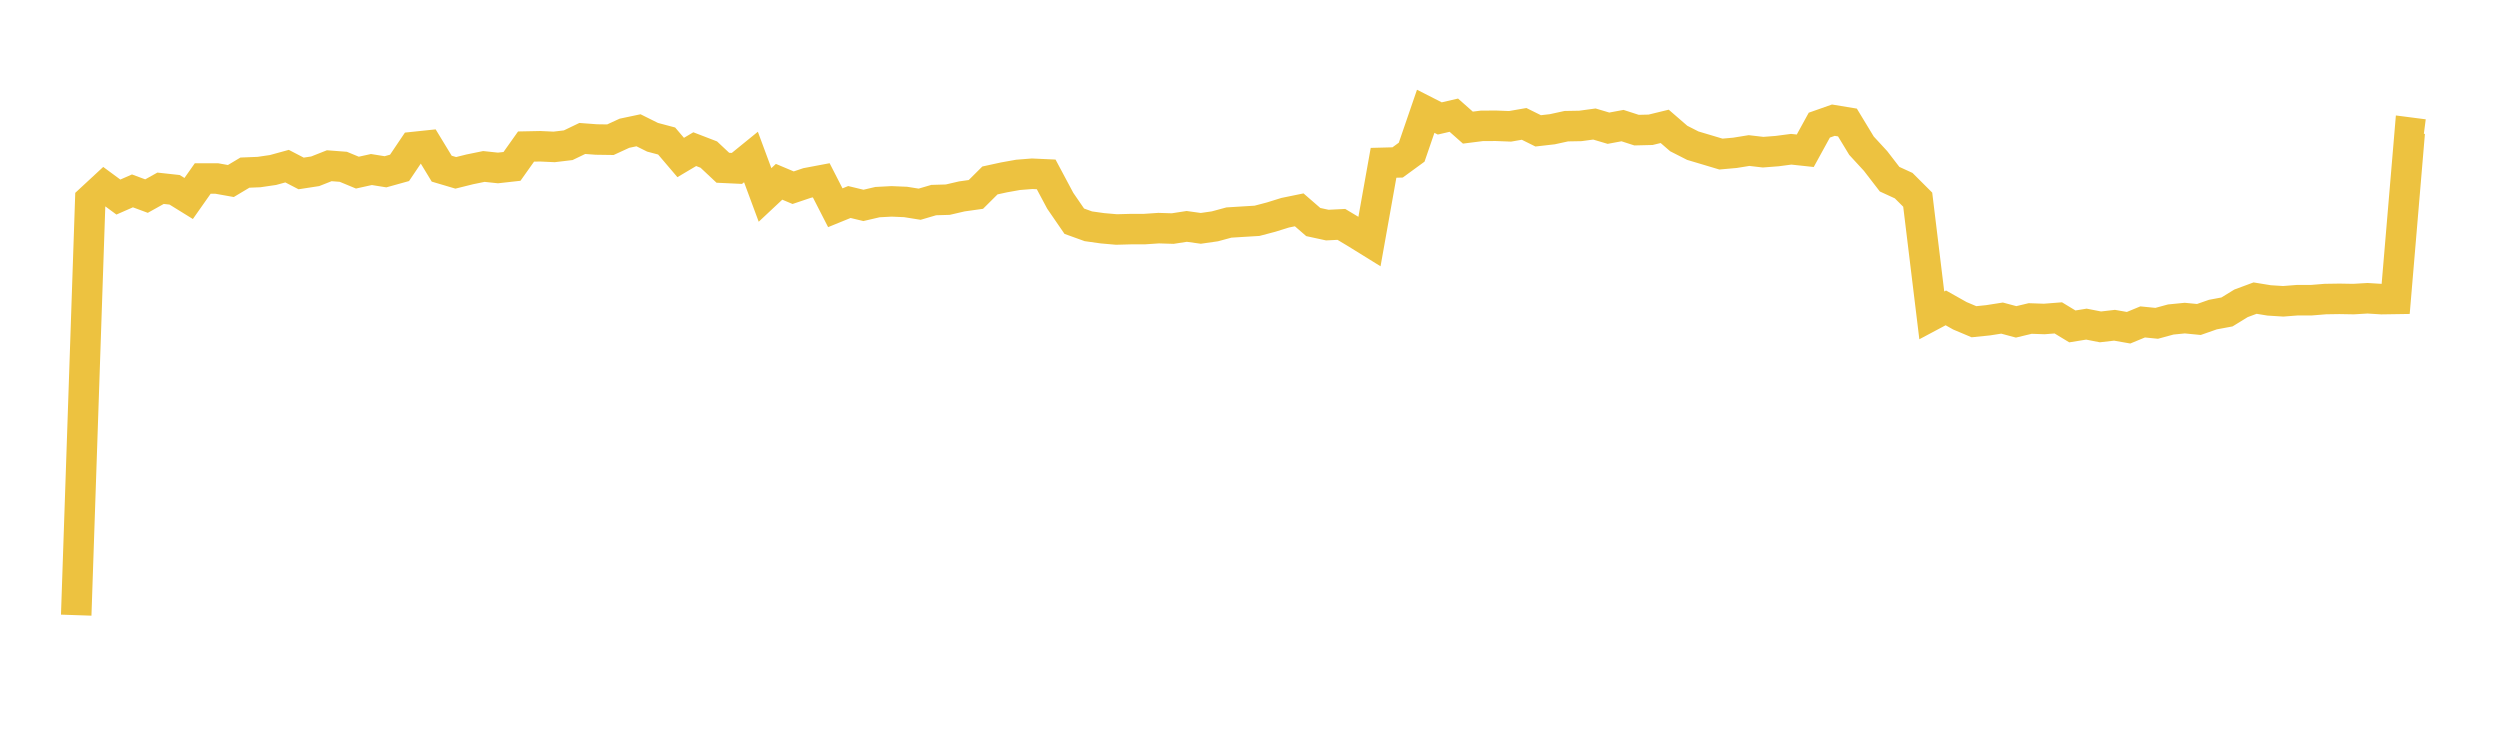<svg width="164" height="48" xmlns="http://www.w3.org/2000/svg" xmlns:xlink="http://www.w3.org/1999/xlink"><path fill="none" stroke="rgb(237,194,64)" stroke-width="2" d="M5,40.354L5.922,13.101L6.844,12.247L7.766,12.927L8.689,12.522L9.611,12.864L10.533,12.35L11.455,12.451L12.377,13.021L13.299,11.709L14.222,11.71L15.144,11.875L16.066,11.324L16.988,11.287L17.91,11.152L18.832,10.899L19.754,11.378L20.677,11.236L21.599,10.872L22.521,10.942L23.443,11.324L24.365,11.121L25.287,11.269L26.21,11.012L27.132,9.644L28.054,9.547L28.976,11.065L29.898,11.338L30.82,11.109L31.743,10.92L32.665,11.018L33.587,10.915L34.509,9.614L35.431,9.595L36.353,9.637L37.275,9.527L38.198,9.083L39.12,9.152L40.042,9.165L40.964,8.741L41.886,8.546L42.808,9.005L43.731,9.25L44.653,10.332L45.575,9.785L46.497,10.14L47.419,11.005L48.341,11.048L49.263,10.299L50.186,12.788L51.108,11.925L52.03,12.313L52.952,12.002L53.874,11.828L54.796,13.628L55.719,13.252L56.641,13.474L57.563,13.259L58.485,13.21L59.407,13.249L60.329,13.396L61.251,13.125L62.174,13.098L63.096,12.884L64.018,12.754L64.94,11.837L65.862,11.636L66.784,11.471L67.707,11.398L68.629,11.44L69.551,13.169L70.473,14.511L71.395,14.844L72.317,14.974L73.24,15.055L74.162,15.03L75.084,15.028L76.006,14.966L76.928,14.994L77.85,14.852L78.772,14.98L79.695,14.848L80.617,14.598L81.539,14.541L82.461,14.485L83.383,14.242L84.305,13.955L85.228,13.766L86.15,14.566L87.072,14.766L87.994,14.72L88.916,15.272L89.838,15.843L90.76,10.68L91.683,10.656L92.605,9.983L93.527,7.3L94.449,7.77L95.371,7.556L96.293,8.372L97.216,8.255L98.138,8.251L99.06,8.287L99.982,8.127L100.904,8.584L101.826,8.479L102.749,8.278L103.671,8.261L104.593,8.136L105.515,8.41L106.437,8.239L107.359,8.537L108.281,8.514L109.204,8.289L110.126,9.087L111.048,9.556L111.97,9.831L112.892,10.107L113.814,10.025L114.737,9.876L115.659,9.983L116.581,9.912L117.503,9.791L118.425,9.89L119.347,8.209L120.269,7.884L121.192,8.036L122.114,9.558L123.036,10.559L123.958,11.755L124.88,12.178L125.802,13.098L126.725,20.688L127.647,20.197L128.569,20.716L129.491,21.105L130.413,21.011L131.335,20.867L132.257,21.114L133.18,20.893L134.102,20.925L135.024,20.853L135.946,21.412L136.868,21.263L137.79,21.443L138.713,21.337L139.635,21.499L140.557,21.118L141.479,21.21L142.401,20.959L143.323,20.868L144.246,20.958L145.168,20.636L146.09,20.464L147.012,19.898L147.934,19.556L148.856,19.707L149.778,19.765L150.701,19.693L151.623,19.693L152.545,19.618L153.467,19.604L154.389,19.62L155.311,19.566L156.234,19.623L157.156,19.609L158.078,8.7L159,8.819"></path></svg>